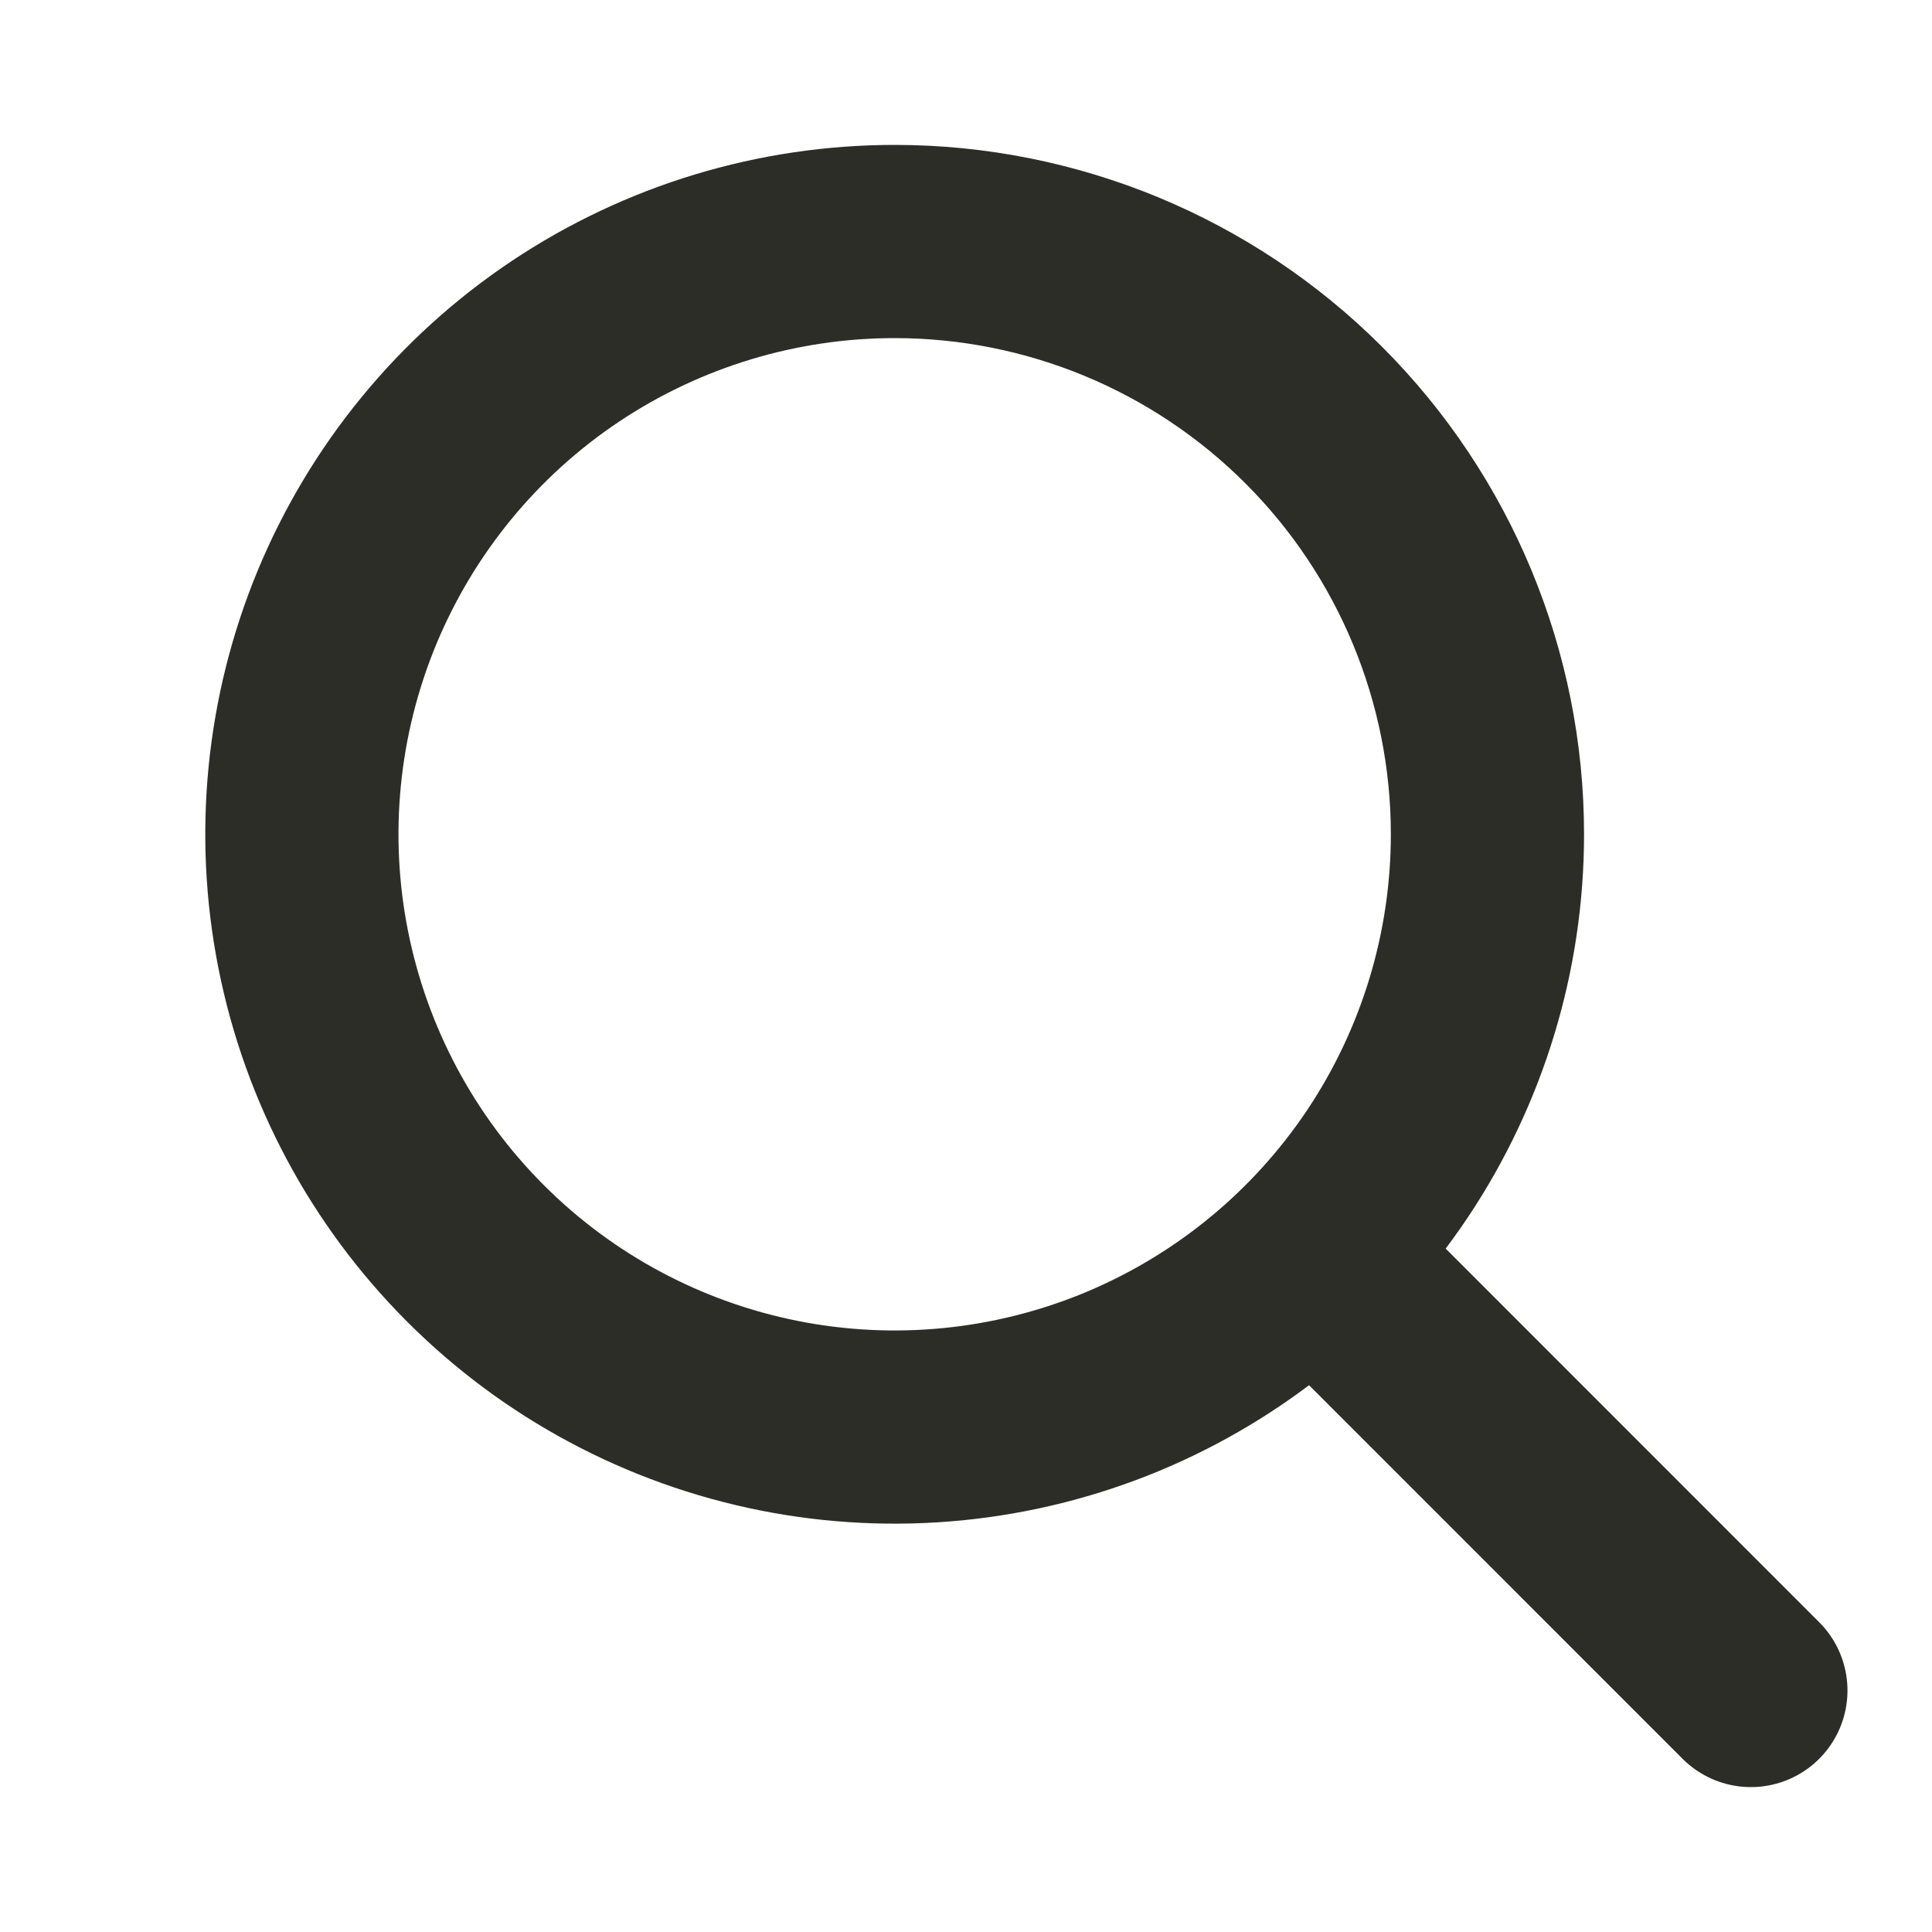 <svg width="20" height="20" viewBox="0 0 20 20" fill="none" xmlns="http://www.w3.org/2000/svg">
<path d="M9.261 2.5C8.048 2.5 6.861 2.86 5.852 3.534C4.843 4.208 4.057 5.167 3.592 6.288C3.128 7.409 3.006 8.643 3.243 9.833C3.48 11.024 4.064 12.117 4.922 12.975C5.78 13.834 6.874 14.418 8.064 14.655C9.255 14.892 10.488 14.77 11.61 14.306C12.731 13.841 13.689 13.055 14.364 12.046C15.038 11.036 15.398 9.85 15.398 8.636C15.398 7.009 14.751 5.448 13.6 4.297C12.45 3.147 10.889 2.5 9.261 2.5Z" stroke="#2D2D28" stroke-width="2" stroke-miterlimit="10"/>
<path d="M13.84 13.214L18.125 17.5" stroke="#2D2D28" stroke-width="2" stroke-miterlimit="10" stroke-linecap="round"/>
</svg>
